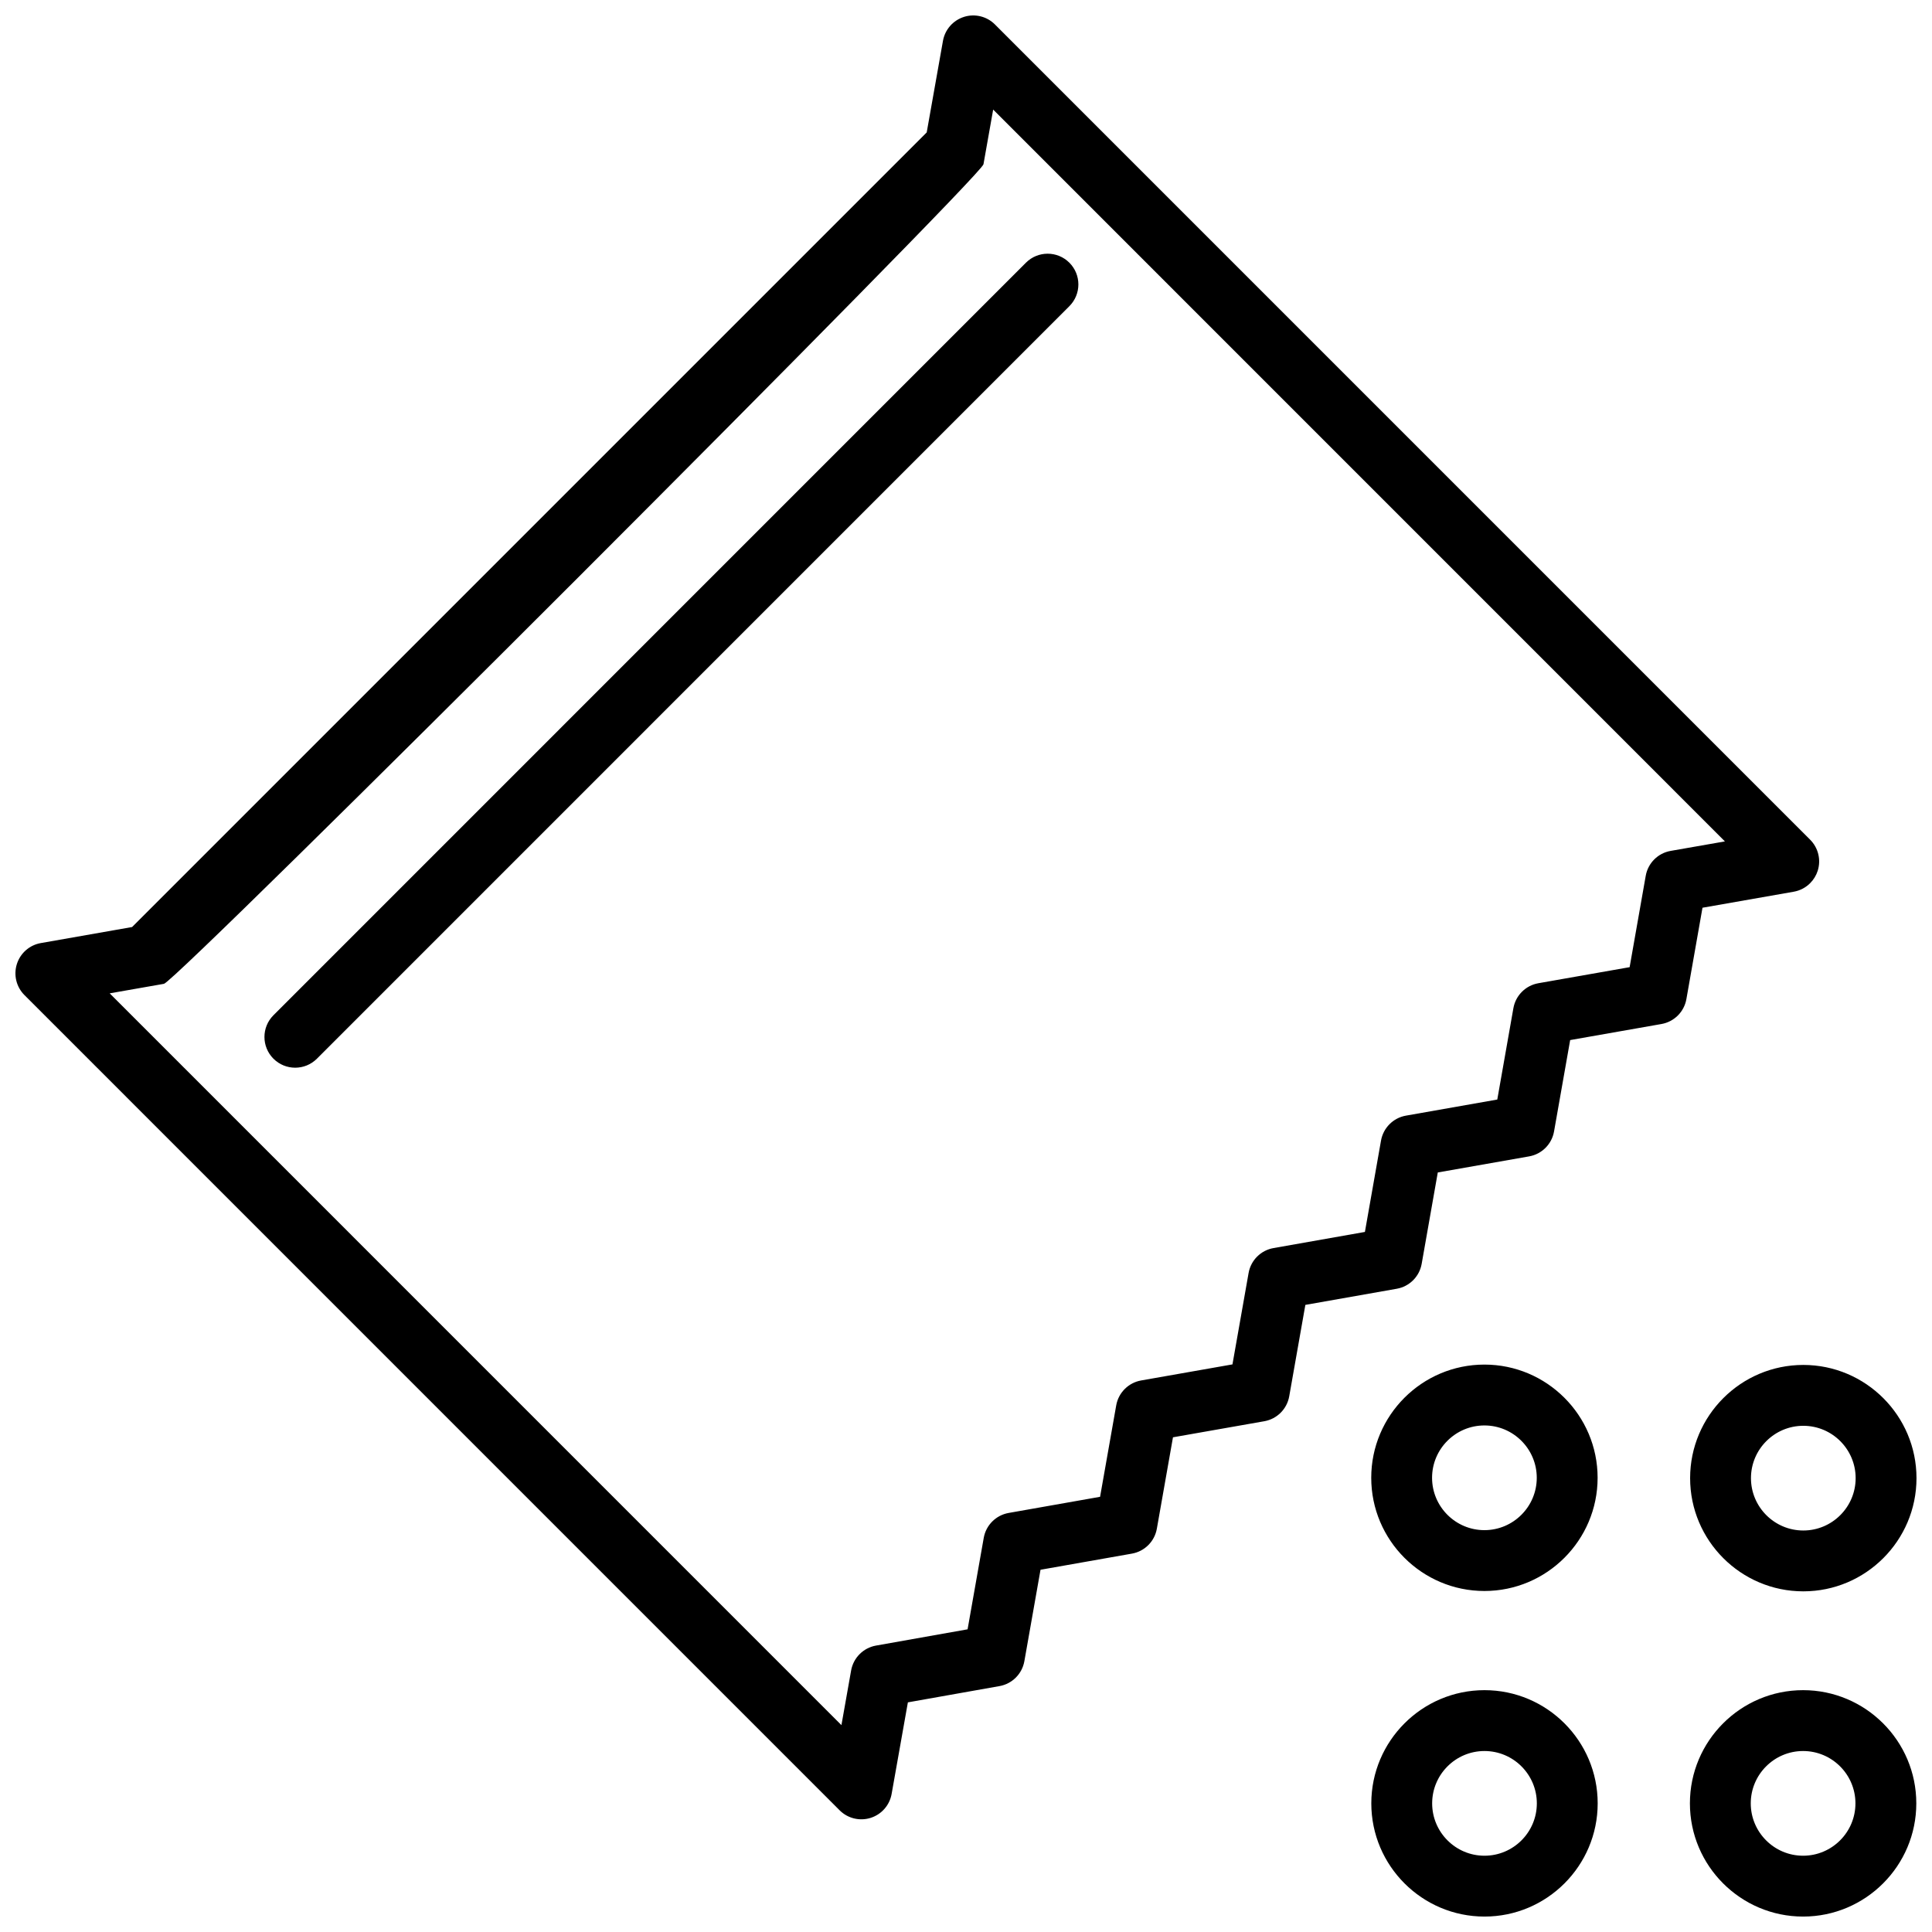 <?xml version="1.0" encoding="UTF-8"?>
<!-- Uploaded to: SVG Repo, www.svgrepo.com, Generator: SVG Repo Mixer Tools -->
<svg width="800px" height="800px" version="1.1" viewBox="144 144 512 512" xmlns="http://www.w3.org/2000/svg">
 <defs>
  <clipPath id="a">
   <path d="m148.09 148.09h503.81v503.81h-503.81z"/>
  </clipPath>
 </defs>
 <g clip-path="url(#a)">
  <path d="m399.47 148.47c2.894-0.91 6.055-0.137 8.199 2.012l216.04 216.05c2.148 2.148 2.922 5.312 2.008 8.211-0.402 1.27-1.098 2.394-2.008 3.305-1.16 1.164-2.668 1.969-4.348 2.266l-24.184 4.246-4.266 24.207c-0.594 3.375-3.234 6.012-6.606 6.606l-24.195 4.258-4.273 24.215c-0.594 3.371-3.234 6.012-6.606 6.606l-24.203 4.262-4.269 24.211c-0.594 3.375-3.231 6.012-6.602 6.606l-24.223 4.277-4.277 24.227c-0.594 3.371-3.234 6.012-6.609 6.606l-24.199 4.258-4.273 24.219c-0.594 3.371-3.234 6.012-6.606 6.606l-24.223 4.277-4.281 24.234c-0.598 3.363-3.231 6.004-6.598 6.598l-24.27 4.309-4.309 24.273c-0.531 2.988-2.676 5.434-5.574 6.344-2.894 0.91-6.055 0.137-8.199-2.008l-216.04-216.05c-2.148-2.148-2.922-5.316-2.008-8.211 0.91-2.898 3.363-5.047 6.356-5.57l24.184-4.25 210.58-210.58 4.309-24.27c0.531-2.992 2.68-5.438 5.574-6.348zm201.65 218.51-193.92-193.94-2.57 14.492c-0.598 3.367-213.81 216.6-217.18 217.19l-14.383 2.523 193.92 193.93 2.57-14.488c0.301-1.68 1.105-3.18 2.262-4.336 1.152-1.152 2.652-1.961 4.336-2.258l24.266-4.309 4.281-24.238c0.594-3.367 3.234-6.008 6.606-6.602l24.223-4.277 4.277-24.227c0.594-3.371 3.234-6.012 6.606-6.606l24.199-4.258 4.277-24.223c0.594-3.371 3.234-6.008 6.602-6.602l24.223-4.277 4.269-24.215c0.598-3.375 3.238-6.016 6.609-6.606l24.203-4.266 4.269-24.215c0.598-3.371 3.238-6.012 6.609-6.606l24.195-4.258 4.266-24.207c0.59-3.375 3.234-6.016 6.609-6.606zm-185.24-153.36c3.18-3.184 8.336-3.18 11.516 0 3.18 3.18 3.18 8.336 0 11.516l-199.41 199.43c-3.184 3.18-8.34 3.18-11.52 0-3.18-3.18-3.18-8.336 0-11.516zm235.96 408.29c0 16.543-13.457 30-30 30-16.539 0-29.996-13.457-29.996-30 0-16.539 13.457-30 29.996-30 16.543 0 30 13.461 30 30zm-43.871 0c0 7.648 6.223 13.875 13.871 13.875 7.648 0 13.871-6.223 13.871-13.875 0-7.648-6.223-13.871-13.871-13.871-7.648 0-13.871 6.223-13.871 13.871zm43.922-86.188c0 16.543-13.457 30-29.996 30s-29.996-13.457-29.996-30c0-16.539 13.457-30 29.996-30s29.996 13.461 29.996 30zm-43.867 0c0 7.648 6.223 13.875 13.871 13.875s13.871-6.223 13.871-13.875c0-7.648-6.223-13.871-13.871-13.871s-13.871 6.223-13.871 13.871zm-40.621 86.188c0 16.543-13.457 30-29.996 30-16.539 0-29.996-13.457-29.996-30 0-16.539 13.457-30 29.996-30 16.539 0 29.996 13.461 29.996 30zm-43.867 0c0 7.648 6.219 13.875 13.867 13.875 7.652 0 13.875-6.223 13.875-13.875 0-7.648-6.223-13.871-13.875-13.871-7.648 0-13.867 6.223-13.867 13.871zm43.848-86.281c0 16.543-13.457 30-29.996 30-16.539 0-29.996-13.457-29.996-30 0-16.539 13.453-30 29.996-30 16.539 0 29.996 13.461 29.996 30zm-43.871 0c0 7.648 6.223 13.875 13.871 13.875 7.648 0 13.875-6.223 13.875-13.875 0-7.648-6.227-13.871-13.875-13.871-7.648 0-13.871 6.223-13.871 13.871z"/>
 </g>
</svg>
